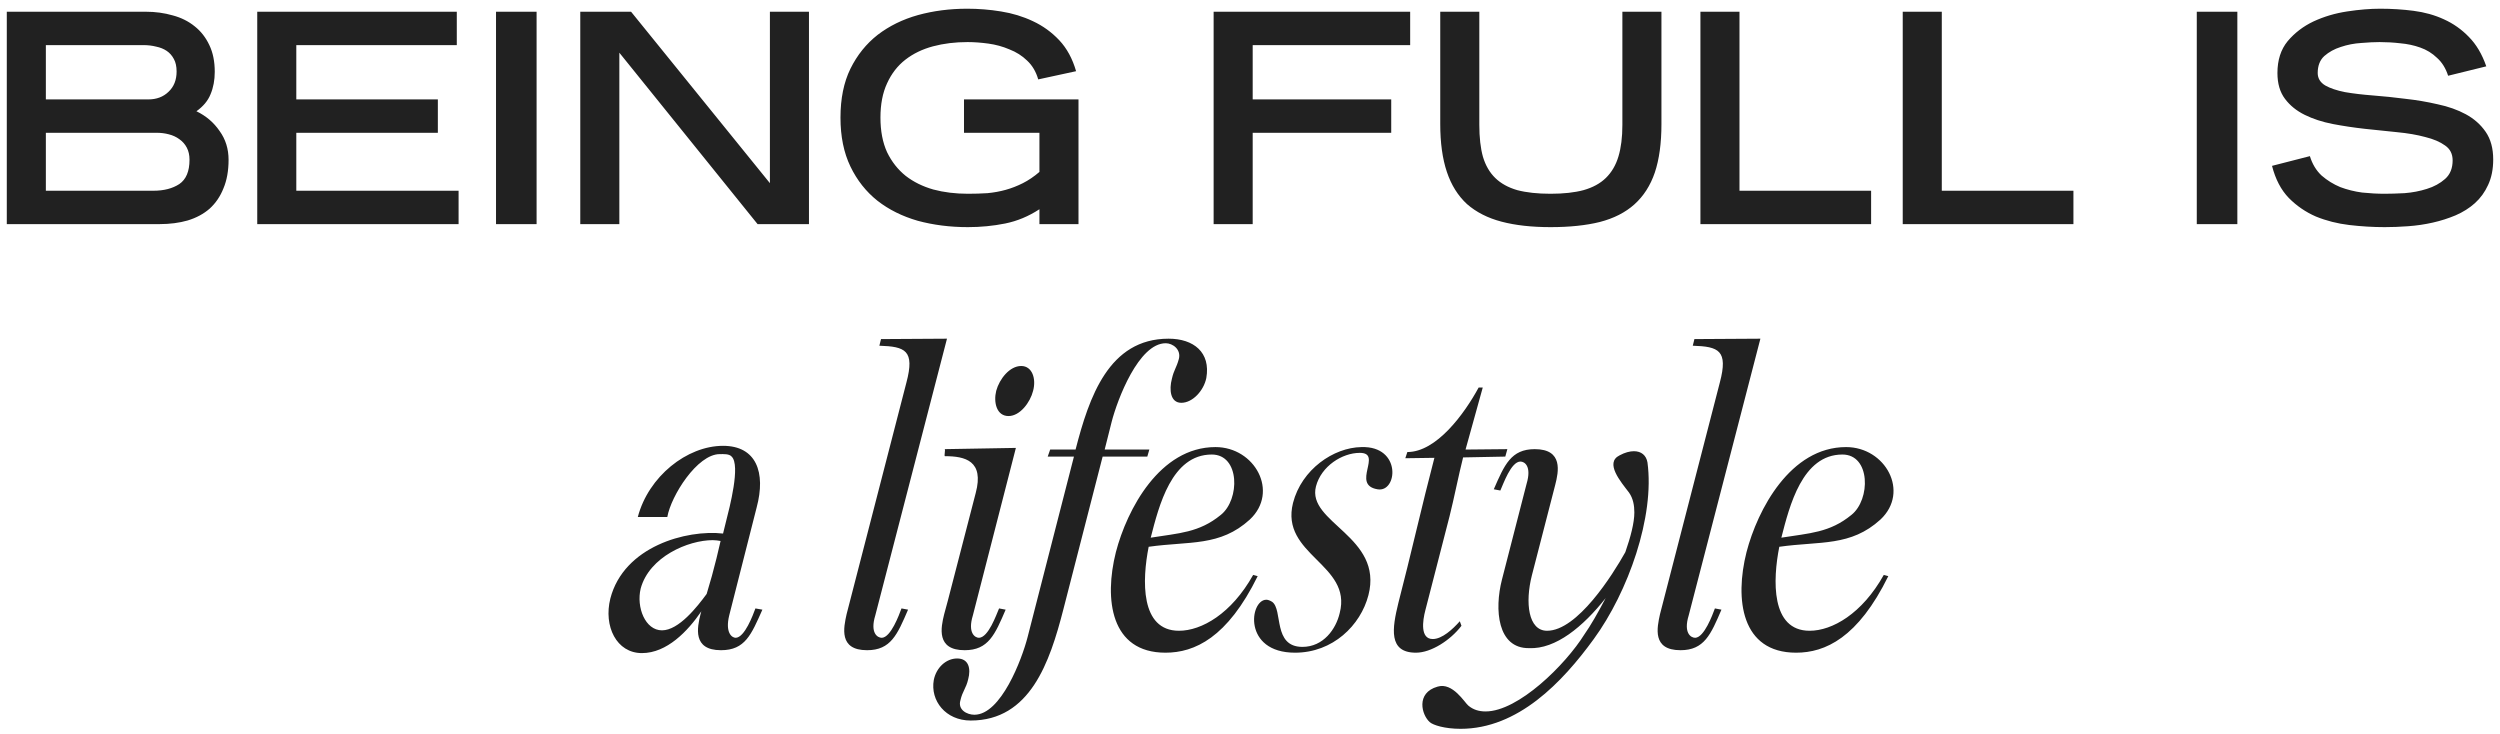 <svg xmlns="http://www.w3.org/2000/svg" fill="none" viewBox="0 0 184 54" height="54" width="184">
<path fill="#212121" d="M16.823 11.76C16.823 12.565 16.698 13.264 16.448 13.859C16.212 14.455 15.873 14.954 15.431 15.356C14.988 15.743 14.45 16.033 13.816 16.226C13.197 16.404 12.504 16.495 11.737 16.495H0.5V0.864H10.742C11.434 0.864 12.09 0.953 12.709 1.132C13.329 1.295 13.867 1.564 14.325 1.935C14.781 2.293 15.143 2.755 15.408 3.32C15.673 3.871 15.806 4.525 15.806 5.285C15.806 5.896 15.703 6.446 15.496 6.937C15.305 7.414 14.959 7.83 14.457 8.188C15.165 8.53 15.732 9.014 16.16 9.639C16.602 10.25 16.823 10.956 16.823 11.76ZM12.998 5.262C12.998 4.89 12.931 4.585 12.799 4.347C12.666 4.094 12.489 3.893 12.268 3.744C12.046 3.595 11.788 3.492 11.493 3.432C11.198 3.357 10.888 3.32 10.564 3.32H3.375V7.317H10.918C11.523 7.317 12.016 7.13 12.4 6.759C12.799 6.387 12.998 5.888 12.998 5.262ZM13.948 11.76C13.948 11.418 13.882 11.12 13.749 10.867C13.617 10.614 13.433 10.406 13.197 10.242C12.975 10.078 12.717 9.959 12.422 9.885C12.143 9.811 11.847 9.773 11.538 9.773H3.375V14.038H11.294C12.061 14.038 12.695 13.874 13.197 13.547C13.698 13.205 13.948 12.609 13.948 11.76ZM18.933 16.495V0.864H33.62V3.32H21.808V7.317H32.226V9.773H21.808V14.038H33.752V16.495H18.933ZM36.507 16.495V0.864H39.493V16.495H36.507ZM55.758 16.495L45.584 3.879V16.495H42.708V0.864H46.447L56.665 13.48V0.864H59.54V16.495H55.758ZM76.502 16.495V15.4C75.706 15.921 74.865 16.271 73.981 16.45C73.095 16.628 72.182 16.717 71.238 16.717C69.926 16.717 68.694 16.561 67.544 16.249C66.409 15.921 65.42 15.43 64.581 14.775C63.74 14.105 63.076 13.264 62.59 12.252C62.103 11.24 61.859 10.041 61.859 8.656C61.859 7.258 62.103 6.059 62.59 5.062C63.09 4.049 63.762 3.216 64.602 2.56C65.457 1.906 66.445 1.422 67.566 1.109C68.701 0.796 69.911 0.641 71.194 0.641C72.02 0.641 72.845 0.707 73.671 0.842C74.512 0.976 75.293 1.214 76.015 1.556C76.752 1.898 77.402 2.367 77.962 2.962C78.522 3.558 78.934 4.318 79.2 5.24L76.413 5.844C76.251 5.277 75.978 4.816 75.595 4.459C75.226 4.101 74.791 3.826 74.29 3.633C73.804 3.424 73.287 3.283 72.742 3.208C72.196 3.134 71.688 3.097 71.216 3.097C70.301 3.097 69.454 3.2 68.672 3.409C67.891 3.618 67.212 3.945 66.637 4.392C66.062 4.838 65.612 5.419 65.288 6.134C64.963 6.833 64.801 7.674 64.801 8.656C64.801 9.639 64.963 10.488 65.288 11.202C65.627 11.902 66.084 12.482 66.659 12.944C67.235 13.391 67.912 13.725 68.694 13.948C69.475 14.157 70.324 14.261 71.238 14.261C71.739 14.261 72.219 14.246 72.676 14.217C73.148 14.172 73.597 14.091 74.024 13.971C74.452 13.852 74.873 13.688 75.285 13.48C75.698 13.271 76.104 12.996 76.502 12.654V9.773H70.95V7.317H79.377V16.495H76.502ZM92.198 3.32V7.317H102.394V9.773H92.198V16.495H89.323V0.864H103.788V3.32H92.198ZM122.282 9.126C122.282 10.54 122.119 11.731 121.795 12.698C121.471 13.65 120.97 14.433 120.291 15.043C119.627 15.638 118.78 16.07 117.748 16.338C116.73 16.591 115.521 16.717 114.12 16.717C112.734 16.717 111.532 16.584 110.515 16.315C109.497 16.048 108.65 15.615 107.971 15.021C107.308 14.41 106.814 13.621 106.49 12.654C106.165 11.686 106.002 10.509 106.002 9.126V0.864H108.878V9.192C108.878 10.116 108.966 10.897 109.144 11.538C109.335 12.178 109.638 12.698 110.051 13.1C110.463 13.502 111.002 13.8 111.665 13.993C112.343 14.172 113.162 14.261 114.12 14.261C115.078 14.261 115.89 14.172 116.553 13.993C117.231 13.8 117.777 13.502 118.189 13.1C118.618 12.683 118.927 12.155 119.118 11.515C119.311 10.875 119.407 10.101 119.407 9.192V0.864H122.282V9.126ZM125.151 16.495V0.864H128.026V14.038H137.714V16.495H125.151ZM140.041 16.495V0.864H142.916V14.038H152.604V16.495H140.041ZM161.683 16.495V0.864H164.669V16.495H161.683ZM183.5 11.739C183.5 12.453 183.375 13.078 183.124 13.613C182.888 14.135 182.564 14.582 182.151 14.954C181.753 15.311 181.281 15.609 180.735 15.847C180.204 16.07 179.644 16.249 179.054 16.383C178.465 16.516 177.86 16.606 177.24 16.65C176.636 16.695 176.061 16.717 175.515 16.717C174.66 16.717 173.79 16.665 172.905 16.561C172.035 16.457 171.217 16.249 170.45 15.936C169.699 15.609 169.035 15.155 168.46 14.574C167.884 13.979 167.472 13.19 167.221 12.207L170.008 11.492C170.185 12.073 170.472 12.549 170.87 12.921C171.284 13.279 171.74 13.561 172.242 13.77C172.758 13.963 173.296 14.097 173.856 14.172C174.432 14.232 174.984 14.261 175.515 14.261C175.913 14.261 176.4 14.246 176.975 14.217C177.55 14.172 178.096 14.068 178.612 13.904C179.143 13.741 179.593 13.495 179.962 13.167C180.329 12.84 180.514 12.385 180.514 11.805C180.514 11.329 180.329 10.964 179.962 10.711C179.593 10.443 179.106 10.234 178.502 10.086C177.897 9.921 177.204 9.803 176.422 9.728C175.655 9.654 174.867 9.573 174.055 9.482C173.259 9.393 172.47 9.275 171.689 9.126C170.922 8.977 170.236 8.753 169.632 8.455C169.028 8.158 168.54 7.764 168.173 7.273C167.804 6.782 167.619 6.148 167.619 5.374C167.619 4.422 167.87 3.64 168.372 3.03C168.887 2.419 169.521 1.935 170.273 1.578C171.04 1.221 171.866 0.976 172.751 0.842C173.635 0.707 174.447 0.641 175.183 0.641C176.024 0.641 176.842 0.693 177.638 0.796C178.45 0.901 179.195 1.109 179.872 1.422C180.565 1.734 181.178 2.167 181.709 2.717C182.254 3.268 182.682 3.989 182.991 4.883L180.182 5.575C180.005 5.024 179.732 4.585 179.364 4.258C179.01 3.916 178.598 3.662 178.125 3.498C177.669 3.335 177.181 3.231 176.666 3.186C176.149 3.126 175.641 3.097 175.14 3.097C174.756 3.097 174.306 3.119 173.79 3.163C173.274 3.194 172.773 3.291 172.286 3.454C171.814 3.603 171.409 3.826 171.069 4.124C170.745 4.422 170.583 4.838 170.583 5.374C170.583 5.761 170.767 6.066 171.136 6.289C171.504 6.498 171.991 6.662 172.595 6.781C173.2 6.885 173.886 6.967 174.652 7.026C175.434 7.086 176.231 7.168 177.041 7.273C177.852 7.362 178.641 7.496 179.408 7.674C180.19 7.838 180.883 8.084 181.488 8.411C182.091 8.739 182.579 9.17 182.947 9.706C183.316 10.242 183.5 10.919 183.5 11.739ZM47.245 48.068C45.374 48.068 44.409 46.09 44.922 44.049C45.917 40.212 50.532 38.964 53.217 39.269L53.427 38.416C53.699 37.35 54.514 34.245 53.85 33.605C53.669 33.392 53.247 33.423 52.975 33.423C51.316 33.423 49.386 36.498 49.114 38.05H46.943C47.727 35.067 50.562 32.813 53.217 32.813C55.659 32.813 56.383 34.762 55.689 37.351L53.669 45.298C53.367 46.546 53.85 46.942 54.152 46.942C54.815 46.911 55.418 45.267 55.599 44.78L56.112 44.871C55.297 46.698 54.845 47.855 53.065 47.855C50.954 47.855 51.316 46.181 51.558 45.206L51.618 44.993C50.623 46.454 49.084 48.068 47.245 48.068ZM47.154 43.318C46.822 44.688 47.485 46.393 48.722 46.393C49.959 46.393 51.316 44.658 52.01 43.714C52.281 42.831 52.523 41.948 52.733 41.095L53.035 39.816C52.855 39.786 52.673 39.755 52.462 39.755C50.653 39.755 47.787 40.974 47.154 43.318ZM63.817 47.855C61.705 47.855 62.097 46.181 62.309 45.206L66.712 28.155C67.345 25.779 66.622 25.506 64.721 25.445L64.843 24.957L69.698 24.927L64.42 45.298C64.028 46.577 64.571 46.942 64.903 46.942C65.566 46.911 66.17 45.267 66.35 44.78L66.833 44.871C66.048 46.698 65.566 47.855 63.817 47.855ZM70.999 47.855C68.888 47.855 69.25 46.181 69.491 45.206L69.763 44.201C70.456 41.491 71.12 38.994 71.813 36.284C72.447 33.91 71.029 33.575 69.551 33.575C69.461 33.575 69.611 33.057 69.521 33.057L74.769 32.966L71.602 45.298C71.21 46.577 71.753 46.942 72.055 46.942C72.749 46.911 73.321 45.267 73.532 44.78L74.016 44.871C73.231 46.698 72.749 47.855 70.999 47.855ZM74.226 30.621C73.352 30.621 73.11 29.616 73.321 28.764C73.562 27.881 74.316 26.937 75.161 26.937C75.975 26.937 76.277 27.881 76.036 28.764C75.825 29.616 75.071 30.621 74.226 30.621ZM71.442 53.031C69.601 53.031 68.456 51.57 68.727 50.048C68.908 49.134 69.632 48.464 70.446 48.464C71.29 48.464 71.472 49.195 71.26 49.986C71.11 50.656 70.838 50.87 70.688 51.539C70.476 52.24 71.17 52.605 71.713 52.605C73.674 52.605 75.212 48.525 75.634 46.88L79.042 33.605H77.112L77.293 33.087H79.162C80.159 29.22 81.606 24.927 86.009 24.927C87.849 24.927 89.116 25.932 88.785 27.82C88.603 28.733 87.789 29.646 86.944 29.646C86.13 29.646 86.04 28.672 86.251 27.881C86.402 27.211 86.582 27.089 86.764 26.419C86.944 25.719 86.311 25.262 85.799 25.262C83.808 25.262 82.24 29.404 81.818 31.047L81.304 33.087H84.592L84.442 33.605H81.154L78.258 44.871C77.263 48.739 75.815 53.031 71.442 53.031ZM85.778 48.038C81.737 48.038 81.255 44.11 82.129 40.639C82.944 37.502 85.356 32.905 89.459 32.905C92.353 32.905 94.163 36.193 91.991 38.234C89.79 40.243 87.558 39.816 84.542 40.243C84.059 42.679 83.909 46.424 86.773 46.424C88.432 46.424 90.634 45.176 92.233 42.313L92.565 42.405C90.333 46.942 87.92 48.038 85.778 48.038ZM84.693 39.573C86.773 39.238 88.252 39.208 89.85 37.898C91.268 36.771 91.268 33.453 89.187 33.453C86.231 33.453 85.296 37.228 84.693 39.573ZM95.316 48.038C91.455 48.038 91.969 44.14 93.205 44.14C93.326 44.14 93.477 44.201 93.627 44.293C94.442 44.871 93.657 47.611 95.86 47.611C97.397 47.611 98.332 46.302 98.604 45.114C99.539 41.522 94.201 40.852 95.166 37.015C95.799 34.549 98.152 32.935 100.202 32.905C103.188 32.813 102.857 36.284 101.379 36.011C99.419 35.676 101.801 33.331 100.082 33.331C98.785 33.331 97.247 34.306 96.855 35.797C96.161 38.477 101.831 39.482 100.716 43.805C100.142 46.028 98.092 48.038 95.316 48.038ZM104.215 48.038C102.164 48.038 102.466 46.241 102.918 44.384C103.823 40.913 104.668 37.137 105.572 33.696L103.431 33.726L103.581 33.27C105.723 33.27 107.774 30.469 108.83 28.52H109.131L107.864 33.087L110.941 33.057L110.79 33.605L107.684 33.666C107.352 34.975 107.02 36.68 106.689 37.989L104.909 44.902C104.698 45.694 104.517 47.033 105.452 47.033C106.145 47.033 106.929 46.302 107.442 45.724L107.563 46.059C106.749 47.124 105.332 48.038 104.215 48.038ZM105.237 53.154C104.635 52.636 104.181 50.992 105.81 50.535C106.927 50.2 107.801 51.722 108.072 51.935C108.434 52.24 108.856 52.362 109.339 52.362C111.752 52.362 115.221 48.921 116.608 46.698C117.06 46.059 117.603 45.114 118.177 44.019C116.518 46.12 114.497 47.794 112.537 47.703C110.214 47.733 109.973 44.871 110.546 42.649L112.355 35.615C112.747 34.306 112.205 33.97 111.903 33.97C111.21 33.97 110.636 35.645 110.425 36.102L109.943 36.011C110.727 34.215 111.21 33.057 112.959 33.057C115.07 33.057 114.708 34.732 114.467 35.676L112.747 42.344C112.235 44.354 112.476 46.424 113.864 46.424C116.095 46.424 118.689 42.313 119.624 40.639C120.016 39.513 120.288 38.477 120.288 37.716C120.288 37.198 120.197 36.68 119.896 36.254C119.292 35.462 118.086 34.062 119.202 33.514C119.594 33.3 119.956 33.209 120.257 33.209C120.801 33.209 121.163 33.514 121.253 34.031C121.796 38.02 119.835 43.562 117.302 47.033C114.979 50.23 111.722 53.641 107.499 53.641C106.323 53.641 105.478 53.366 105.237 53.154ZM123.683 47.855C121.572 47.855 121.964 46.181 122.175 45.206L126.579 28.155C127.212 25.779 126.489 25.506 124.588 25.445L124.709 24.957L129.565 24.927L124.287 45.298C123.895 46.577 124.437 46.942 124.769 46.942C125.432 46.911 126.036 45.267 126.217 44.78L126.699 44.871C125.915 46.698 125.432 47.855 123.683 47.855ZM132.193 48.038C128.151 48.038 127.668 44.11 128.543 40.639C129.357 37.502 131.771 32.905 135.872 32.905C138.768 32.905 140.577 36.193 138.406 38.234C136.204 40.243 133.972 39.816 130.956 40.243C130.474 42.679 130.322 46.424 133.188 46.424C134.847 46.424 137.049 45.176 138.647 42.313L138.979 42.405C136.747 46.942 134.334 48.038 132.193 48.038ZM131.107 39.573C133.188 39.238 134.665 39.208 136.264 37.898C137.682 36.771 137.682 33.453 135.601 33.453C132.645 33.453 131.71 37.228 131.107 39.573Z"></path>
</svg>
